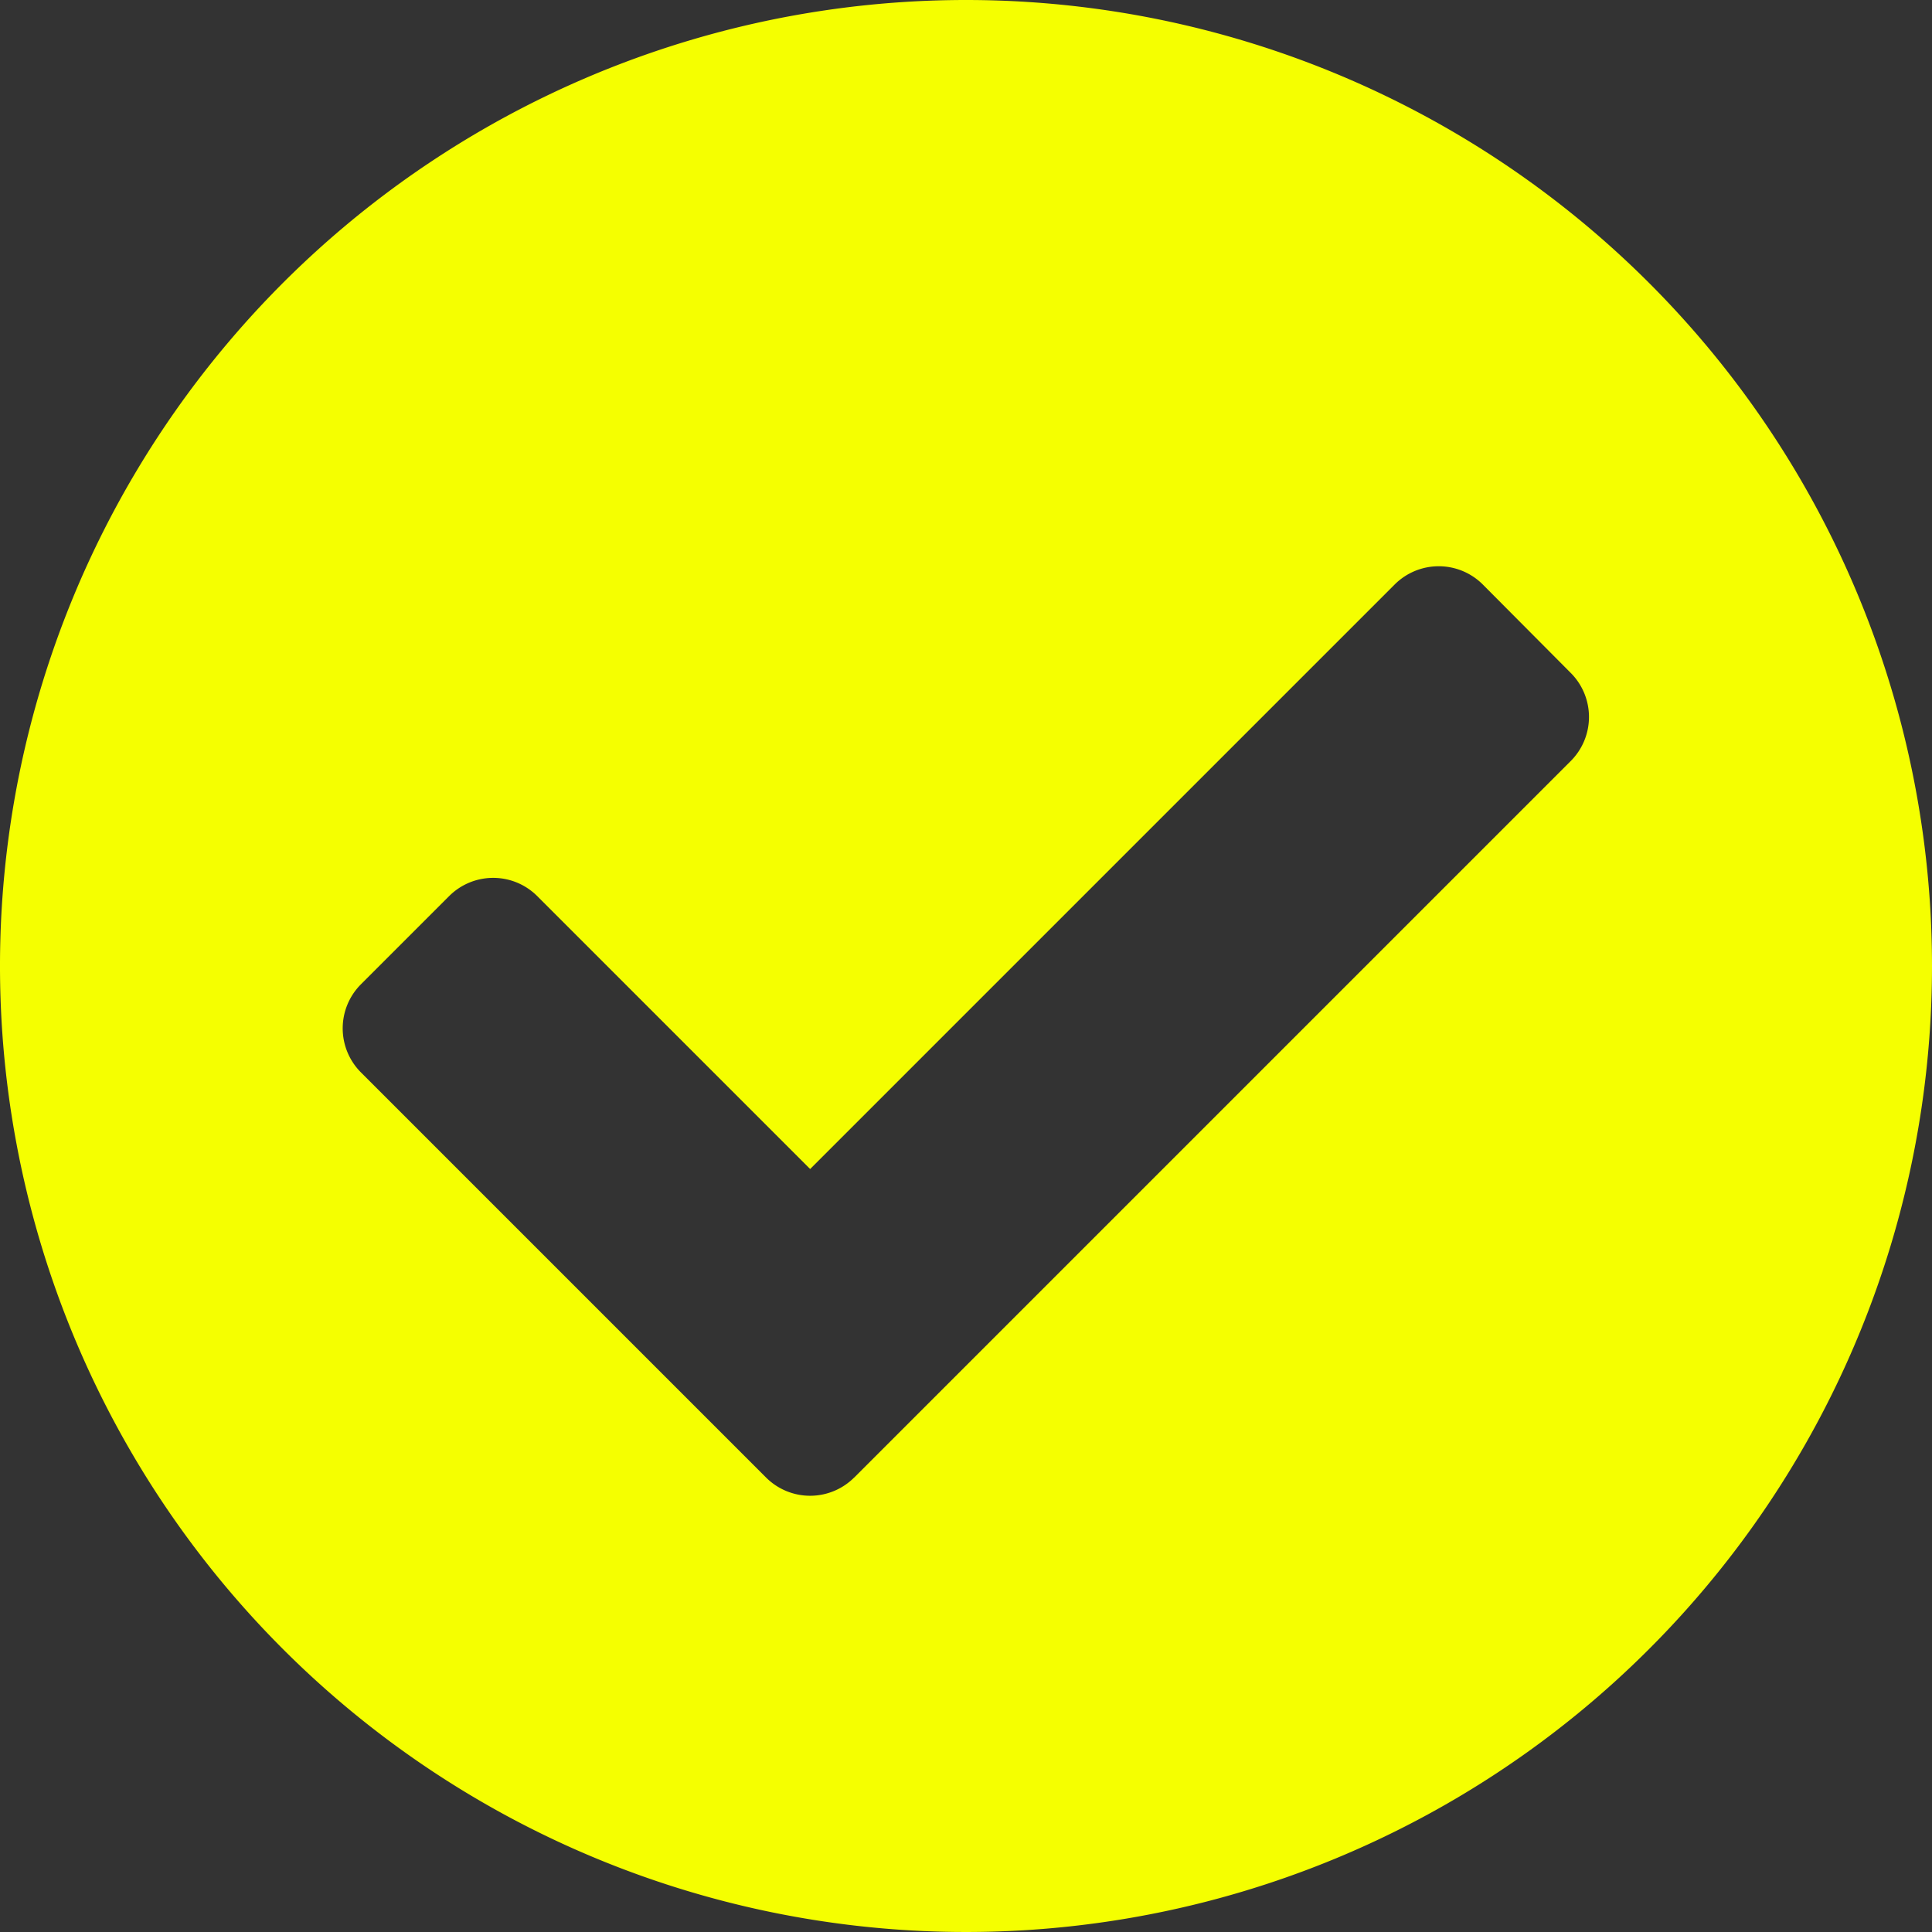 <svg xmlns="http://www.w3.org/2000/svg" width="24" height="24" viewBox="0 0 24 24">
  <rect x="0" y="0" width="24" height="24" fill="#333333" stroke="none"/>
  <path id="FontAwsome_check-circle_" data-name="FontAwsome (check-circle)" d="M32,20A12,12,0,1,1,20,8,12,12,0,0,1,32,20ZM18.612,26.354l8.9-8.9a.774.774,0,0,0,0-1.095L26.42,15.261a.774.774,0,0,0-1.095,0l-7.261,7.261-3.39-3.39a.774.774,0,0,0-1.095,0l-1.095,1.095a.774.774,0,0,0,0,1.095l5.032,5.032a.774.774,0,0,0,1.095,0Z" transform="translate(-8 -8)" fill="#f5ff00"/>
</svg>
